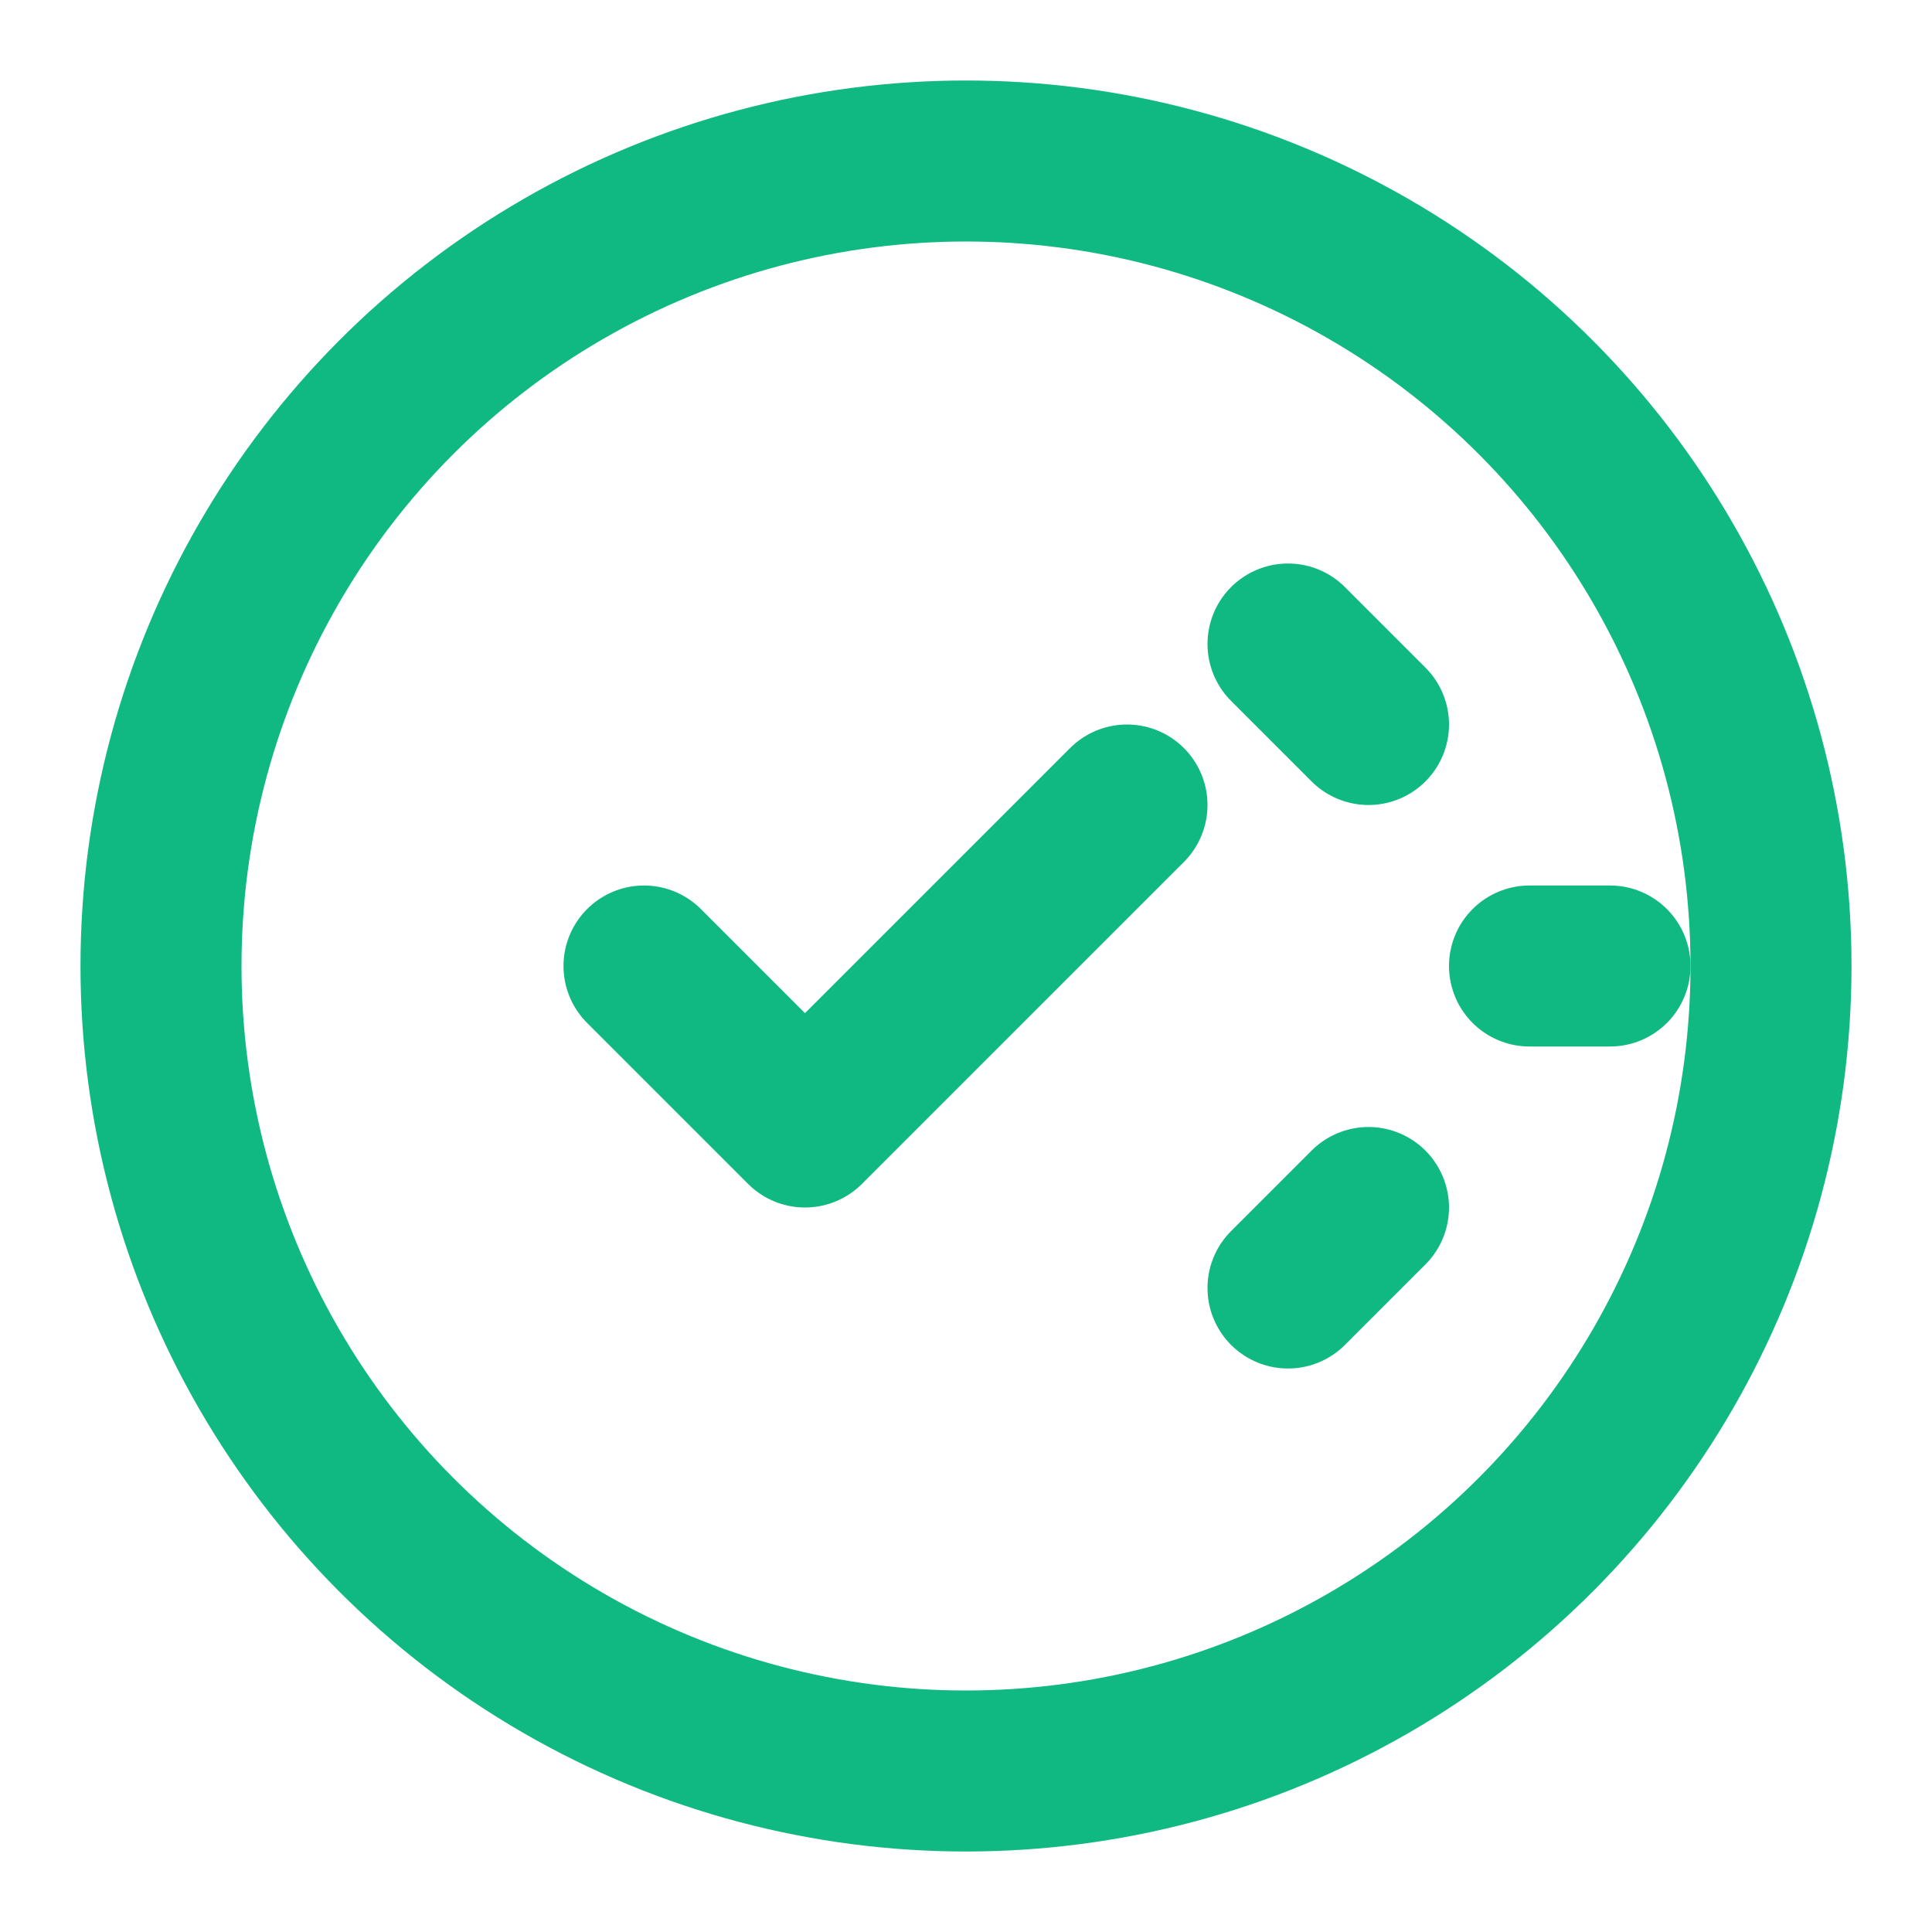 <svg xmlns="http://www.w3.org/2000/svg" viewBox="0 0 24 24" fill="none">
  <circle cx="12" cy="12" r="10" stroke="#10B981" stroke-width="2"/>
  <path d="M8 12l2 2 4-4" stroke="#10B981" stroke-width="2" stroke-linecap="round" stroke-linejoin="round"/>
  <path d="M16 8l1 1" stroke="#10B981" stroke-width="2" stroke-linecap="round"/>
  <path d="M19 12h1" stroke="#10B981" stroke-width="2" stroke-linecap="round"/>
  <path d="M16 16l1-1" stroke="#10B981" stroke-width="2" stroke-linecap="round"/>
</svg>